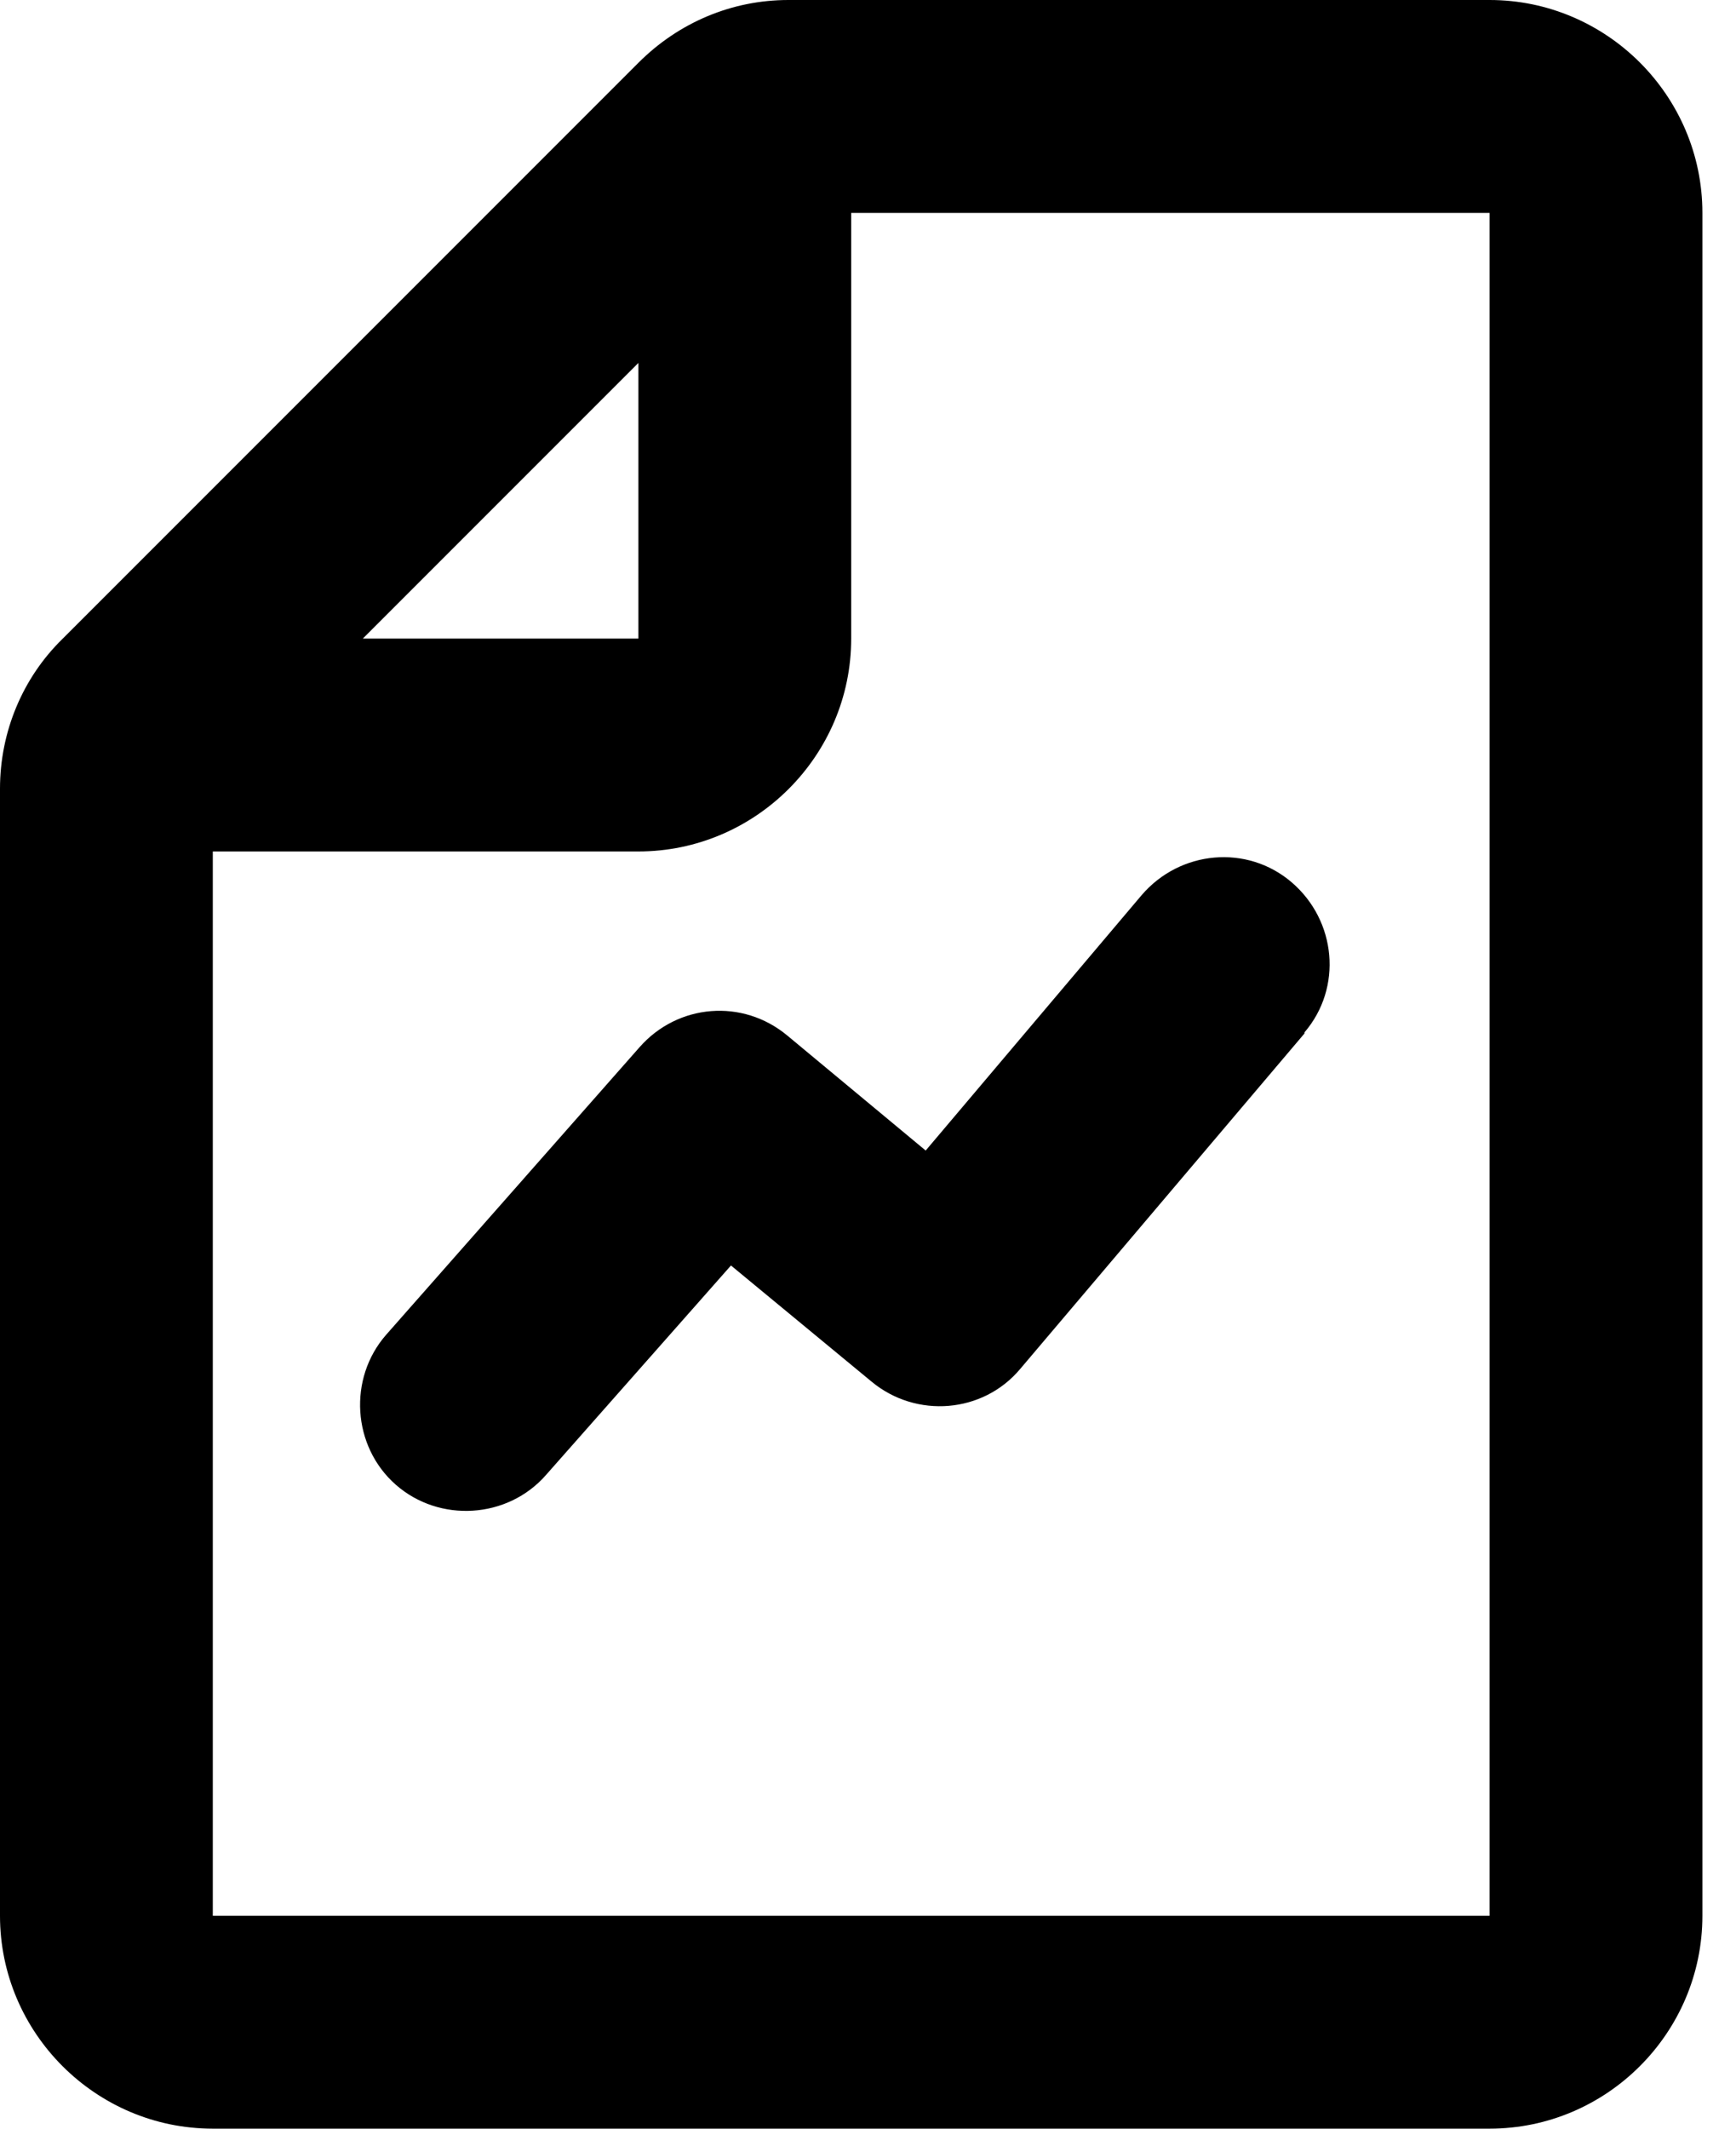 <svg width="31" height="38" viewBox="0 0 31 38" fill="none" xmlns="http://www.w3.org/2000/svg">
<path d="M23.294 18.43C23.978 17.632 23.864 16.435 23.066 15.751C22.268 15.067 21.071 15.181 20.387 15.979L16.53 20.539L14.06 18.487C13.262 17.822 12.103 17.917 11.419 18.696L6.897 23.826C6.213 24.605 6.289 25.821 7.068 26.505C7.847 27.189 9.063 27.113 9.747 26.334L13.053 22.591L15.561 24.662C16.359 25.327 17.556 25.232 18.221 24.434L23.294 18.449V18.43Z" fill="black"/>
<path fill-rule="evenodd" clip-rule="evenodd" d="M30.4 34.2C30.4 36.29 28.69 38 26.6 38H3.8C1.71 38 0 36.29 0 34.2V14.079C0 13.072 0.399 12.103 1.121 11.4L11.4 1.121C12.122 0.399 13.072 0 14.079 0H26.6C28.69 0 30.4 1.71 30.4 3.8V34.2ZM26.6 34.2V3.8H15.2V11.4C15.2 13.49 13.49 15.2 11.4 15.2H3.8V34.2H26.6ZM6.479 11.4L11.4 6.479V11.4H6.479Z" fill="black"/>
</svg>

